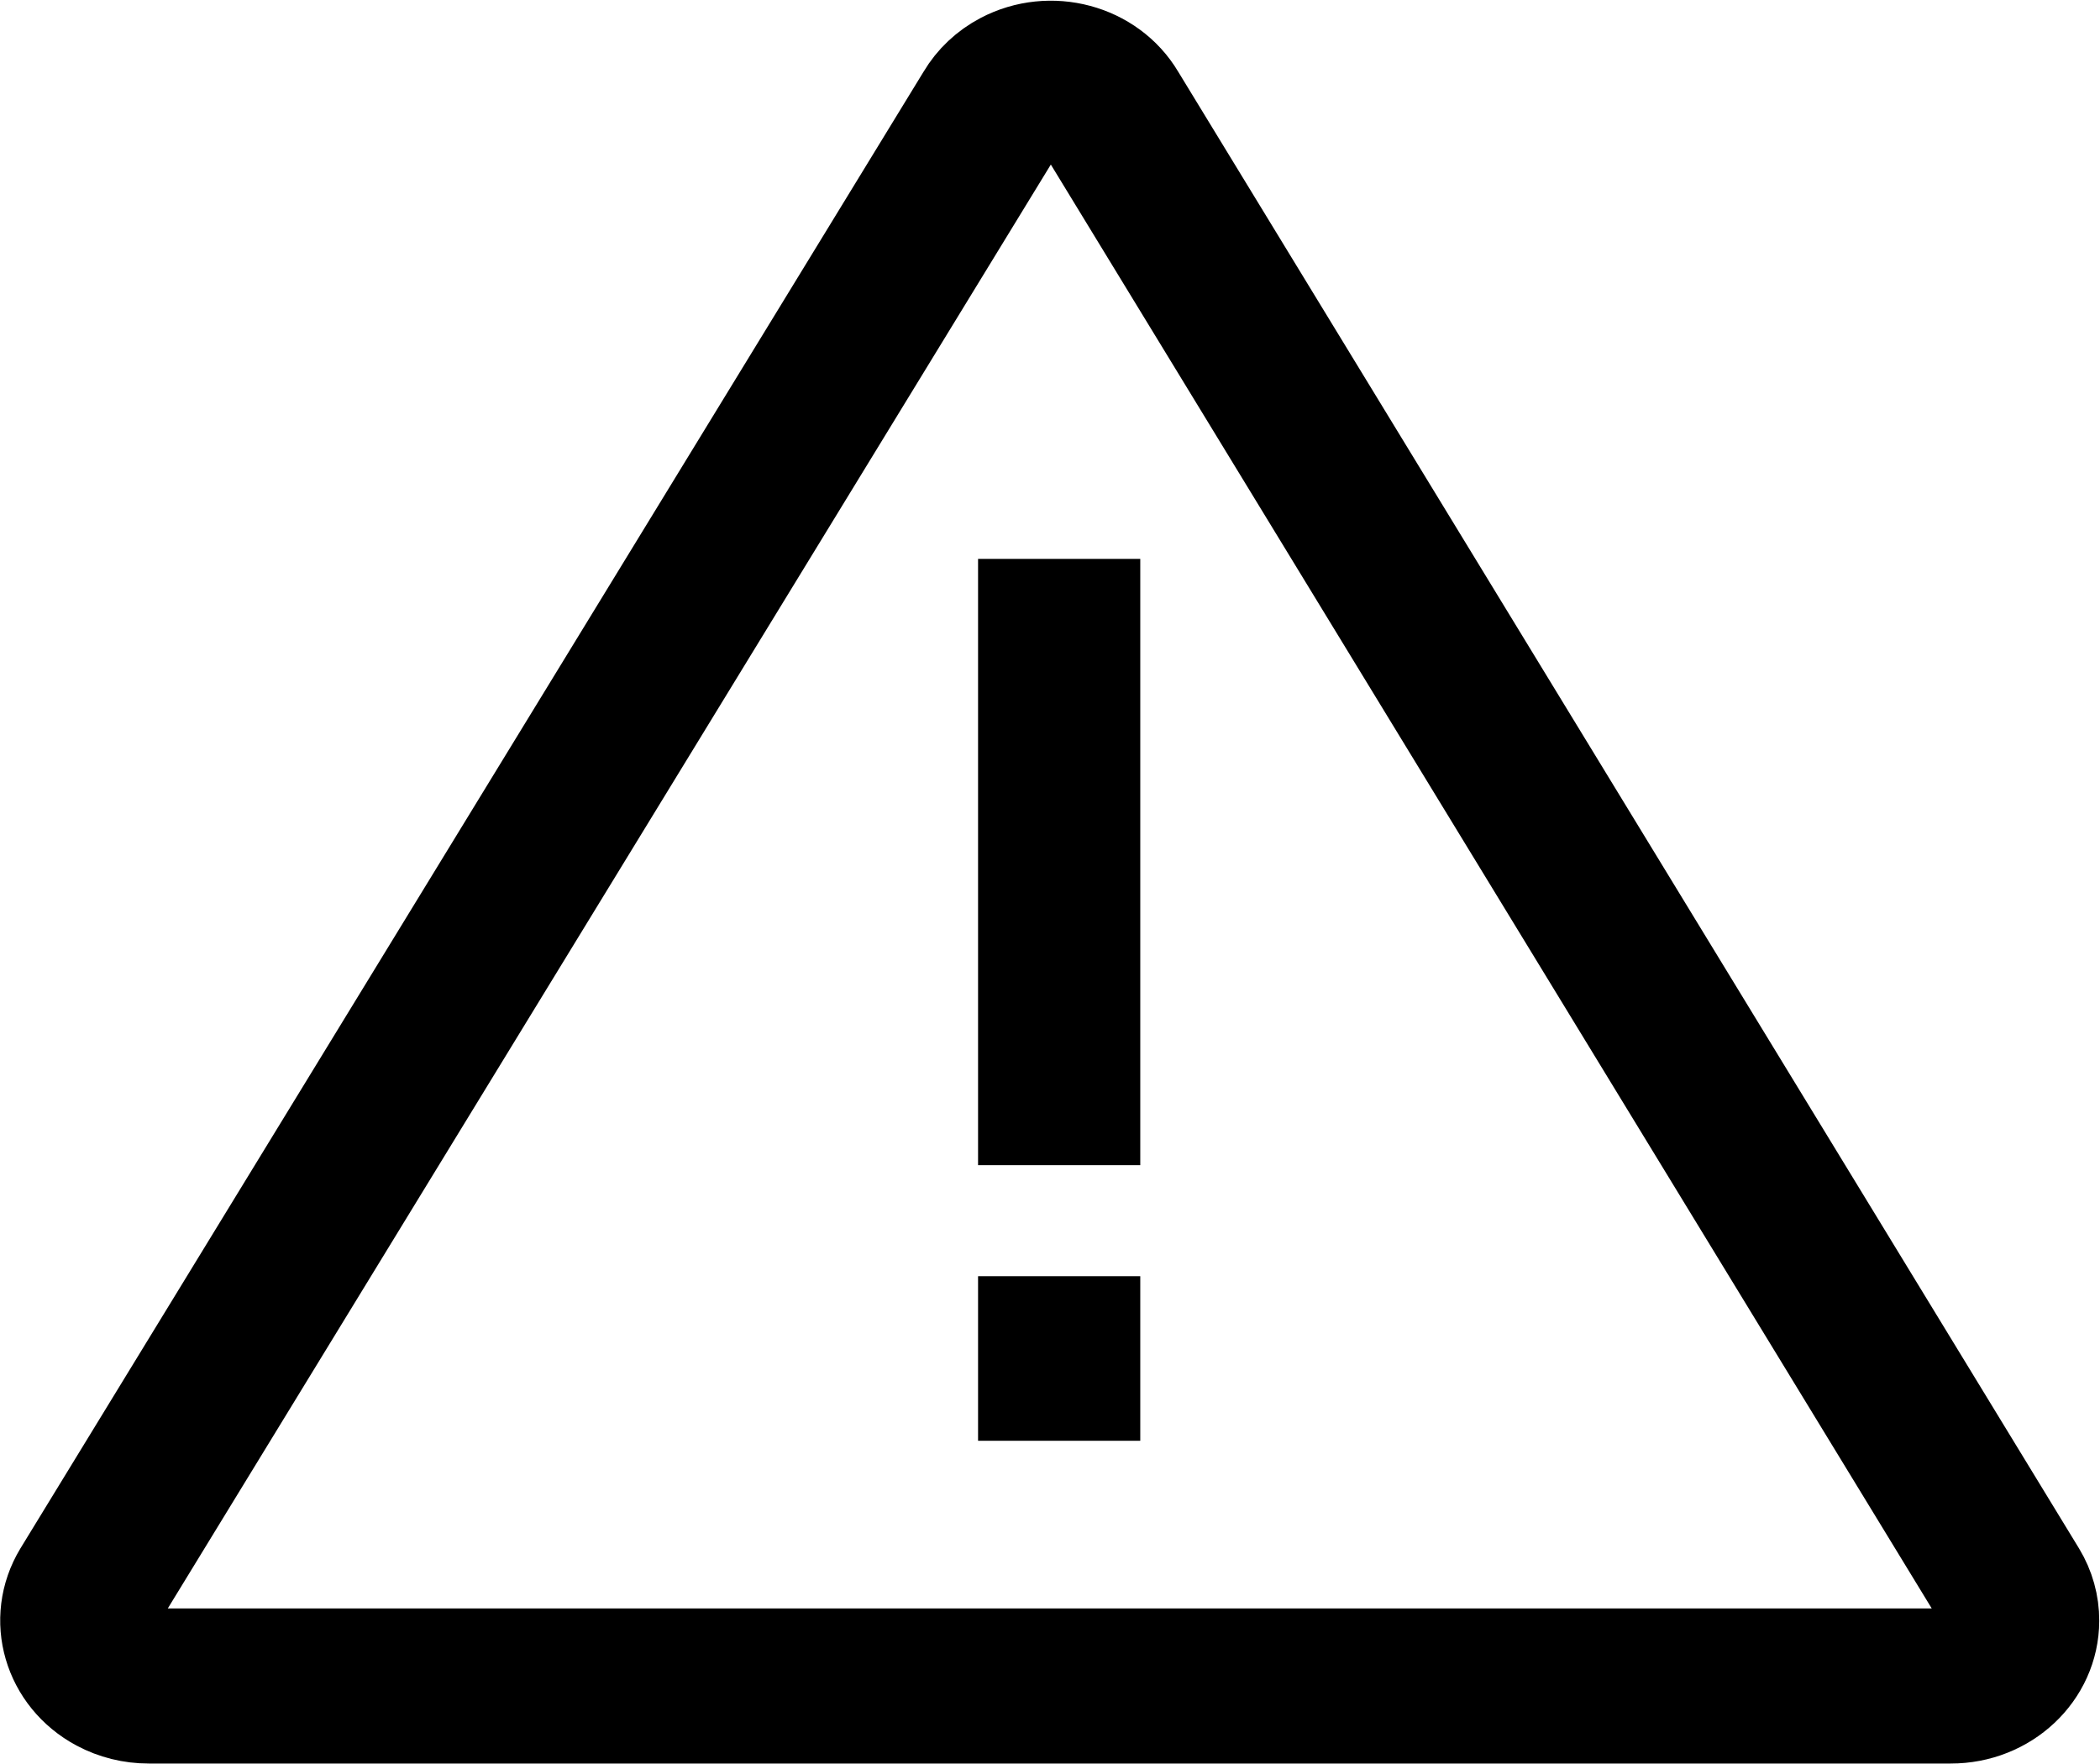 <svg width="2667" height="2240" xmlns="http://www.w3.org/2000/svg" xmlns:xlink="http://www.w3.org/1999/xlink" xml:space="preserve" overflow="hidden"><g transform="translate(-866 -117)"><path d="M3445.77 2120.29 2301.59 244.664C2270.47 192.112 2200.04 173.287 2144.27 202.617 2125.56 212.466 2110.12 227.025 2099.67 244.664L952.524 2120.29C920.441 2173.44 940.179 2241.06 996.574 2271.31 1014.39 2280.83 1034.5 2285.82 1054.96 2285.78L3343.37 2285.78C3408.26 2285.92 3460.97 2236.48 3461.14 2175.33 3461.21 2156.01 3455.92 2137.07 3445.77 2120.29ZM3394.26 2203.55C3383.74 2220.6 3364.27 2230.95 3343.37 2230.61L1054.96 2230.61C1034.05 2230.95 1014.56 2220.6 1004.07 2203.52 993.169 2186.47 992.859 2165.19 1003.24 2147.86L2150.8 271.447C2166.31 245.537 2201.11 236.355 2228.62 250.945 2238 255.926 2245.71 263.31 2250.83 272.248L3394.64 2147.07C3405.37 2164.57 3405.2 2186.19 3394.26 2203.55Z" stroke="#000000" stroke-width="141.797" stroke-miterlimit="8" fill-rule="evenodd"/><path d="M2314.14 1596.78 2108.14 1596.78 2108.14 826.781 2314.14 826.781Z" fill-rule="evenodd"/><path d="M2314.14 1946.78 2108.14 1946.78 2108.14 1737.78 2314.14 1737.78Z" fill-rule="evenodd"/></g></svg>